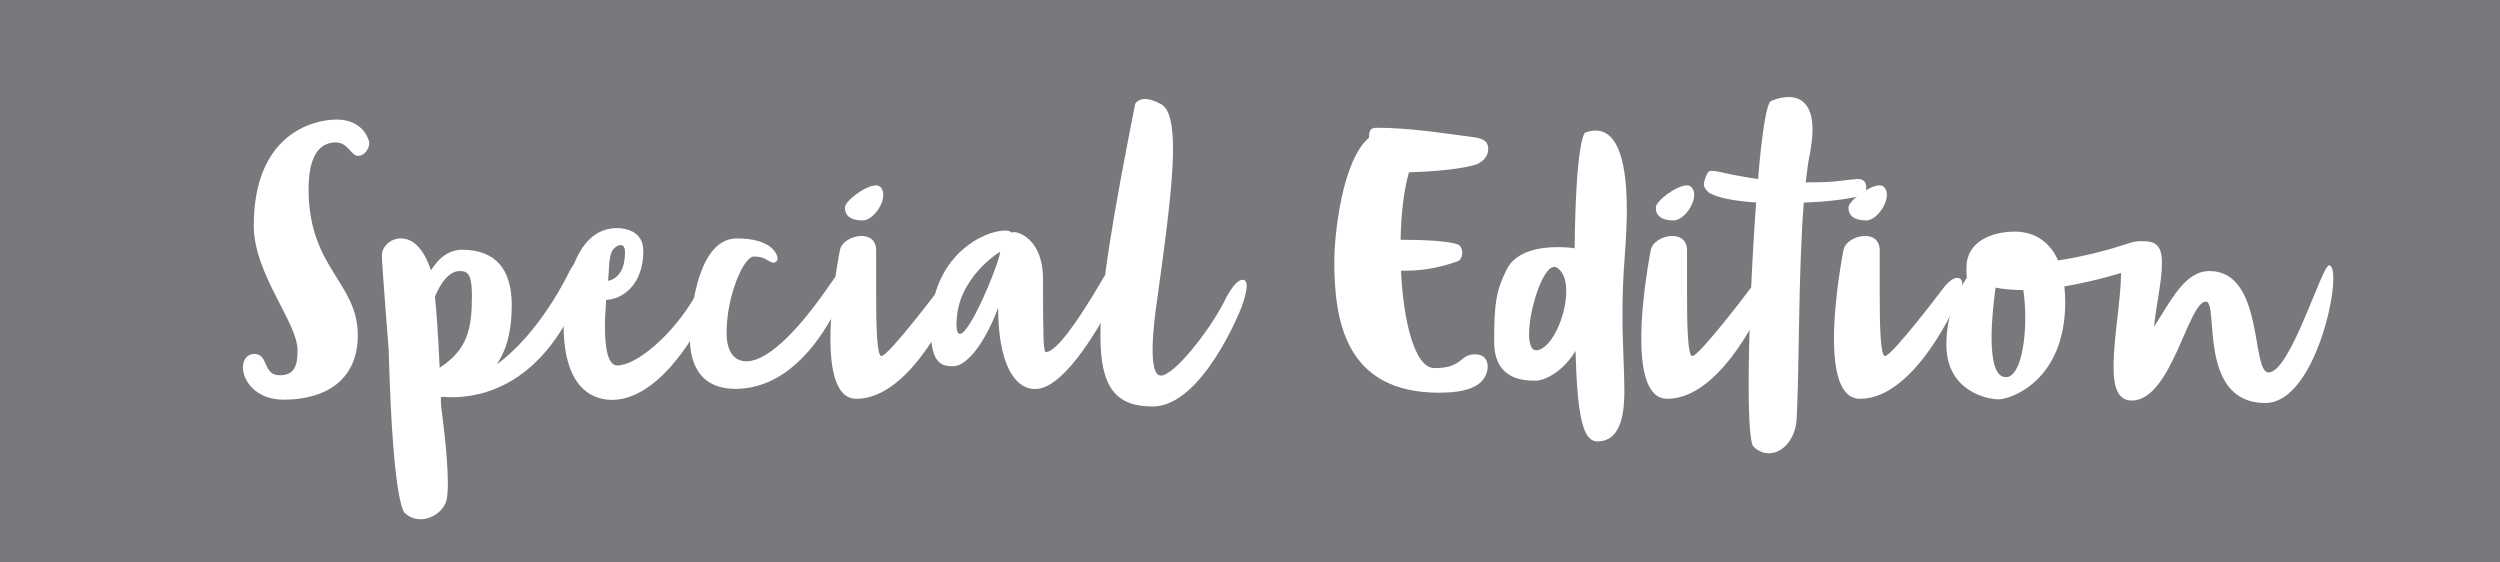 <?xml version="1.0" encoding="UTF-8"?>
<svg id="Ebene_2" data-name="Ebene 2" xmlns="http://www.w3.org/2000/svg" viewBox="0 0 143.24 32.22">
  <defs>
    <style>
      .cls-1 {
        fill: #78797c;
      }

      .cls-2 {
        fill: #fff;
      }
    </style>
  </defs>
  <g id="Ebene_1-2" data-name="Ebene 1">
    <rect class="cls-1" width="143.24" height="32.22"/>
    <path class="cls-2" d="M19.29,6.85c-1.33,0-4.75.81-4.75,6.08,0,2.78,2.51,5.54,2.51,7.14,0,.91-.2,1.43-1.02,1.43-1,0-.63-1.22-1.45-1.22-.43,0-.66.34-.66.77,0,.77.74,1.85,2.33,1.85,2.46,0,4.25-1.17,4.25-3.68,0-3.07-2.82-3.84-2.82-8.39,0-2.3.91-2.67,1.56-2.67.7,0,.88.77,1.26.77.48,0,.66-.54.66-.72s-.34-1.36-1.86-1.36Z"/>
    <path class="cls-2" d="M26.48,14.31c-.79,0-1.36.5-1.79,1.18-.25-.79-.79-1.83-1.72-1.83-.61,0-1.09.48-1.09.97,0,.52.39,5.4.39,5.4.25,9.34.95,9.38.95,9.38.27.25.57.34.88.34.72,0,1.38-.56,1.49-1.13.05-.23.07-.56.07-.93,0-1.67-.38-4.36-.38-4.36-.02-.22-.02-.38-.02-.57.04-.02.09-.02.14-.02.11,0,.29.02.5.02,1.56,0,5.34-.56,7.53-6.47,0-.04.2-.59.2-1.02,0-.22-.05-.38-.2-.45-.04-.02-.05-.02-.09-.02-.36,0-.77.86-.77.86,0,0-1.61,3.41-4.11,5.22.7-1.02.86-2.28.86-3.41,0-2.01-.9-3.16-2.85-3.16ZM25.19,21.07c-.09-1.97-.18-3.23-.27-4.07.16-.39.65-1.47,1.42-1.47.41,0,.7.11.7,1.4,0,1.92-.25,3.1-1.85,4.14Z"/>
    <path class="cls-2" d="M40.71,16.03c-.27,0-.61.47-.9.97-1.22,2.12-3.3,3.94-4.45,3.94-.52,0-.7-.97-.7-2.24,0-.48.04-1,.07-1.52.88-.02,2.13-.82,2.13-2.8,0-1.24-1.2-1.31-1.52-1.31-2.53,0-3.05,3.8-3.05,5.54,0,4.02,2.03,4.3,2.78,4.3,2.46,0,4.64-3.28,5.49-5.29.25-.59.38-1.06.38-1.33,0-.16-.09-.27-.23-.27ZM35.81,14.46c0,1.43-.82,1.6-.97,1.63.07-.63.02-1.24.22-1.69.09-.18.32-.36.5-.36.14,0,.25.11.25.41Z"/>
    <path class="cls-2" d="M48.57,15.14c-.25,0-1.31,1.58-1.31,1.58-1.13,1.6-3.05,3.98-4.5,3.98-.56,0-1.13-.38-1.13-1.63,0-2.1.97-4.37,1.56-4.37s.72.2.95.3c.07.04.14.05.18.05.11,0,.23-.11.23-.22,0-.3-.38-1.17-2.33-1.17-2.49,0-2.69,5.13-2.69,5.68s0,2.94,2.6,2.94c2.8,0,4.68-2.44,5.7-4.41,0,0,.88-1.6.88-2.38,0-.11-.04-.36-.14-.36Z"/>
    <path class="cls-2" d="M48.12,14.35s-.54,2.69-.54,5.04c0,1.83.32,3.46,1.49,3.46,3.21,0,5.61-5.68,5.61-5.68,0,0,.25-.54.25-.91,0-.14-.05-.34-.29-.34-.38,0-.81.61-.81.61,0,0-2.92,3.87-3.33,3.87-.27,0-.3-1.86-.3-3.6v-2.44c0-.61-.39-.84-.84-.84-.56,0-1.18.36-1.24.84ZM50.2,10.62c-.61,0-1.79.9-1.79,1.27,0,.48.34.74,1.02.74.54,0,1.18-.84,1.18-1.47,0-.27-.14-.54-.41-.54Z"/>
    <path class="cls-2" d="M63.8,15.44c-.29,0-.54.41-.56.45l-.61,1.02c-.82,1.34-2.08,3.26-2.71,3.26-.14,0-.16-.93-.16-4.2,0-2.12-1.27-2.67-1.65-2.67-.05,0-.11.02-.16.02-.07-.07-.2-.11-.38-.11-1.15,0-4.25,1.4-4.25,5.58,0,2.19.75,2.19,1.31,2.19.79,0,1.85-1.42,2.56-3.35,0,3.14.91,4.66,2.12,4.66,1.54,0,3.39-3.05,4.36-4.86,0,0,.5-.84.5-1.45,0-.25-.13-.54-.38-.54ZM54.81,18.51c0-2.58,2.49-4.09,2.49-4.09-.02.05-.02.11-.02.16-.2.91-1.72,4.55-2.28,4.55-.13,0-.2-.18-.2-.63Z"/>
    <path class="cls-2" d="M65.04,5.96c-1.26,6.38-1.99,10.61-1.99,13.3,0,2.96.9,4.03,2.99,4.03,2.87,0,5.07-5.63,5.07-5.63,0,0,.32-.82.32-1.29,0-.13-.04-.34-.23-.34-.45,0-.97,1.08-.97,1.08-.95,1.92-2.99,4.41-3.71,4.41-.38,0-.48-.65-.48-1.49,0-.97.16-2.21.27-2.92.48-3.51.9-6.54.9-8.57,0-1.4-.2-2.33-.7-2.58-.41-.22-.7-.29-.91-.29-.43,0-.56.29-.56.29Z"/>
    <path class="cls-2" d="M83.51,14.98c.18-.07.27-.29.27-.5s-.09-.41-.25-.47c-.56-.22-2.12-.27-3.19-.27h-.09c.02-1.43.18-2.83.48-3.87,2.73-.07,3.8-.43,3.8-.43,0,0,.74-.22.74-.91v-.02c-.02-.34-.16-.56-.84-.65-2.03-.27-3.78-.54-5.54-.54-.34,0-.45.11-.45.57-1.54,1.29-1.99,5.56-1.99,7.08,0,3.46.66,7.53,6.01,7.53,1.52,0,2.26-.34,2.58-.84.13-.2.2-.45.2-.66,0-.38-.22-.7-.72-.7-.91,0-.68.79-2.33.79-1.13,0-1.78-2.65-1.92-5.58h.16c.56,0,1.65-.02,3.08-.54Z"/>
    <path class="cls-2" d="M90.81,7.61s-.52.34-.59,6.62c-.2-.04-.56-.07-1-.07-.99,0-2.35.22-2.89,1.27-.61,1.24-.72,1.92-.72,4.16s1.81,2.22,2.38,2.22,1.6-.57,2.28-1.7c.11,3.75.41,5.18,1.26,5.18,1.47,0,1.54-1.94,1.54-2.94,0-1.15-.11-2.6-.11-4.39,0-1.02.04-2.15.14-3.39.07-.95.11-1.81.11-2.55,0-3.33-.75-4.54-1.78-4.54-.2,0-.41.04-.63.13ZM88.02,20.07c-.29,0-.41-.38-.41-.93,0-1.38.77-3.85,1.45-3.85.05,0,.13.04.18.07.36.25.5.75.5,1.34,0,1.38-.82,3.25-1.67,3.37h-.05Z"/>
    <path class="cls-2" d="M94.58,14.35s-.54,2.69-.54,5.04c0,1.83.32,3.46,1.49,3.46,3.21,0,5.61-5.68,5.61-5.68,0,0,.25-.54.25-.91,0-.14-.05-.34-.29-.34-.38,0-.81.61-.81.61,0,0-2.92,3.87-3.33,3.87-.27,0-.3-1.86-.3-3.6v-2.44c0-.61-.39-.84-.84-.84-.56,0-1.18.36-1.24.84ZM96.66,10.62c-.61,0-1.79.9-1.79,1.27,0,.48.34.74,1.02.74.54,0,1.18-.84,1.18-1.47,0-.27-.14-.54-.41-.54Z"/>
    <path class="cls-2" d="M106.4,10.26c-.16,0-.77.09-1.31.14-.5.04-1,.05-1.54.05h-.09c.07-.61.14-1.18.25-1.7.09-.52.14-.95.14-1.33,0-1.52-.74-1.86-1.36-1.86-.52,0-.99.22-.99.22-.27,0-.56,1.88-.77,4.48-.75-.11-1.51-.25-2.3-.43-.14-.02-.27-.04-.36-.04-.04,0-.09,0-.13.02-.11,0-.32.59-.32.75,0,.05.02.13.04.16.04.11.2.29.29.34.52.29,1.51.47,2.67.54-.25,3.39-.43,7.57-.43,10.47,0,1.95.09,3.33.27,3.51.29.29.59.39.9.39.79,0,1.51-.82,1.58-1.95.16-3.03.09-8.34.41-12.41,1.27-.05,2.49-.18,3.33-.41.13,0,.25-.27.25-.5-.02-.38-.29-.45-.54-.45Z"/>
    <path class="cls-2" d="M105.62,14.35s-.54,2.69-.54,5.04c0,1.83.32,3.46,1.49,3.46,3.21,0,5.61-5.68,5.61-5.68,0,0,.25-.54.25-.91,0-.14-.05-.34-.29-.34-.38,0-.81.61-.81.61,0,0-2.92,3.87-3.33,3.87-.27,0-.3-1.86-.3-3.6v-2.44c0-.61-.39-.84-.84-.84-.56,0-1.18.36-1.24.84ZM107.7,10.62c-.61,0-1.79.9-1.79,1.27,0,.48.34.74,1.02.74.54,0,1.18-.84,1.18-1.47,0-.27-.14-.54-.41-.54Z"/>
    <path class="cls-2" d="M133.44,15.21c-.41,0-2.21,6.13-3.46,6.13-1.02,0-.23-5.81-3.39-5.81-1.4,0-2.19,1.67-3.17,3.19.13-1.38.45-2.53.45-3.68,0-1.22-.61-1.22-1.24-1.22h-.04c-.18,0-.39.04-.65.13-.97.32-2.51.75-4.02.97-.65-1.47-1.88-1.65-2.47-1.65-1.34,0-2.78.57-2.78,2.06,0,.18,0,.38.02.59-.47.68-1.17,2.03-1.17,3.82,0,2.67,2.33,3.14,2.99,3.14s3.82-1.02,3.82-5.59c0-.32-.02-.61-.05-.88.91-.16,1.99-.39,3.25-.77-.02,1.67-.43,3.62-.43,5.43,0,1.08.23,1.88,1.04,1.88,2.28,0,3.23-5.67,4.25-5.67.77,0-.52,5.81,3.41,5.81,2.44,0,3.89-5.16,3.89-7.14,0-.47-.09-.75-.25-.75ZM115.93,16.63c.07.48.11,1.02.11,1.56,0,1.7-.36,3.42-1.11,3.42-.65,0-.82-1.08-.82-2.28,0-1.06.14-2.22.23-2.85.34.07.88.14,1.6.14Z"/>
  </g>
</svg>
